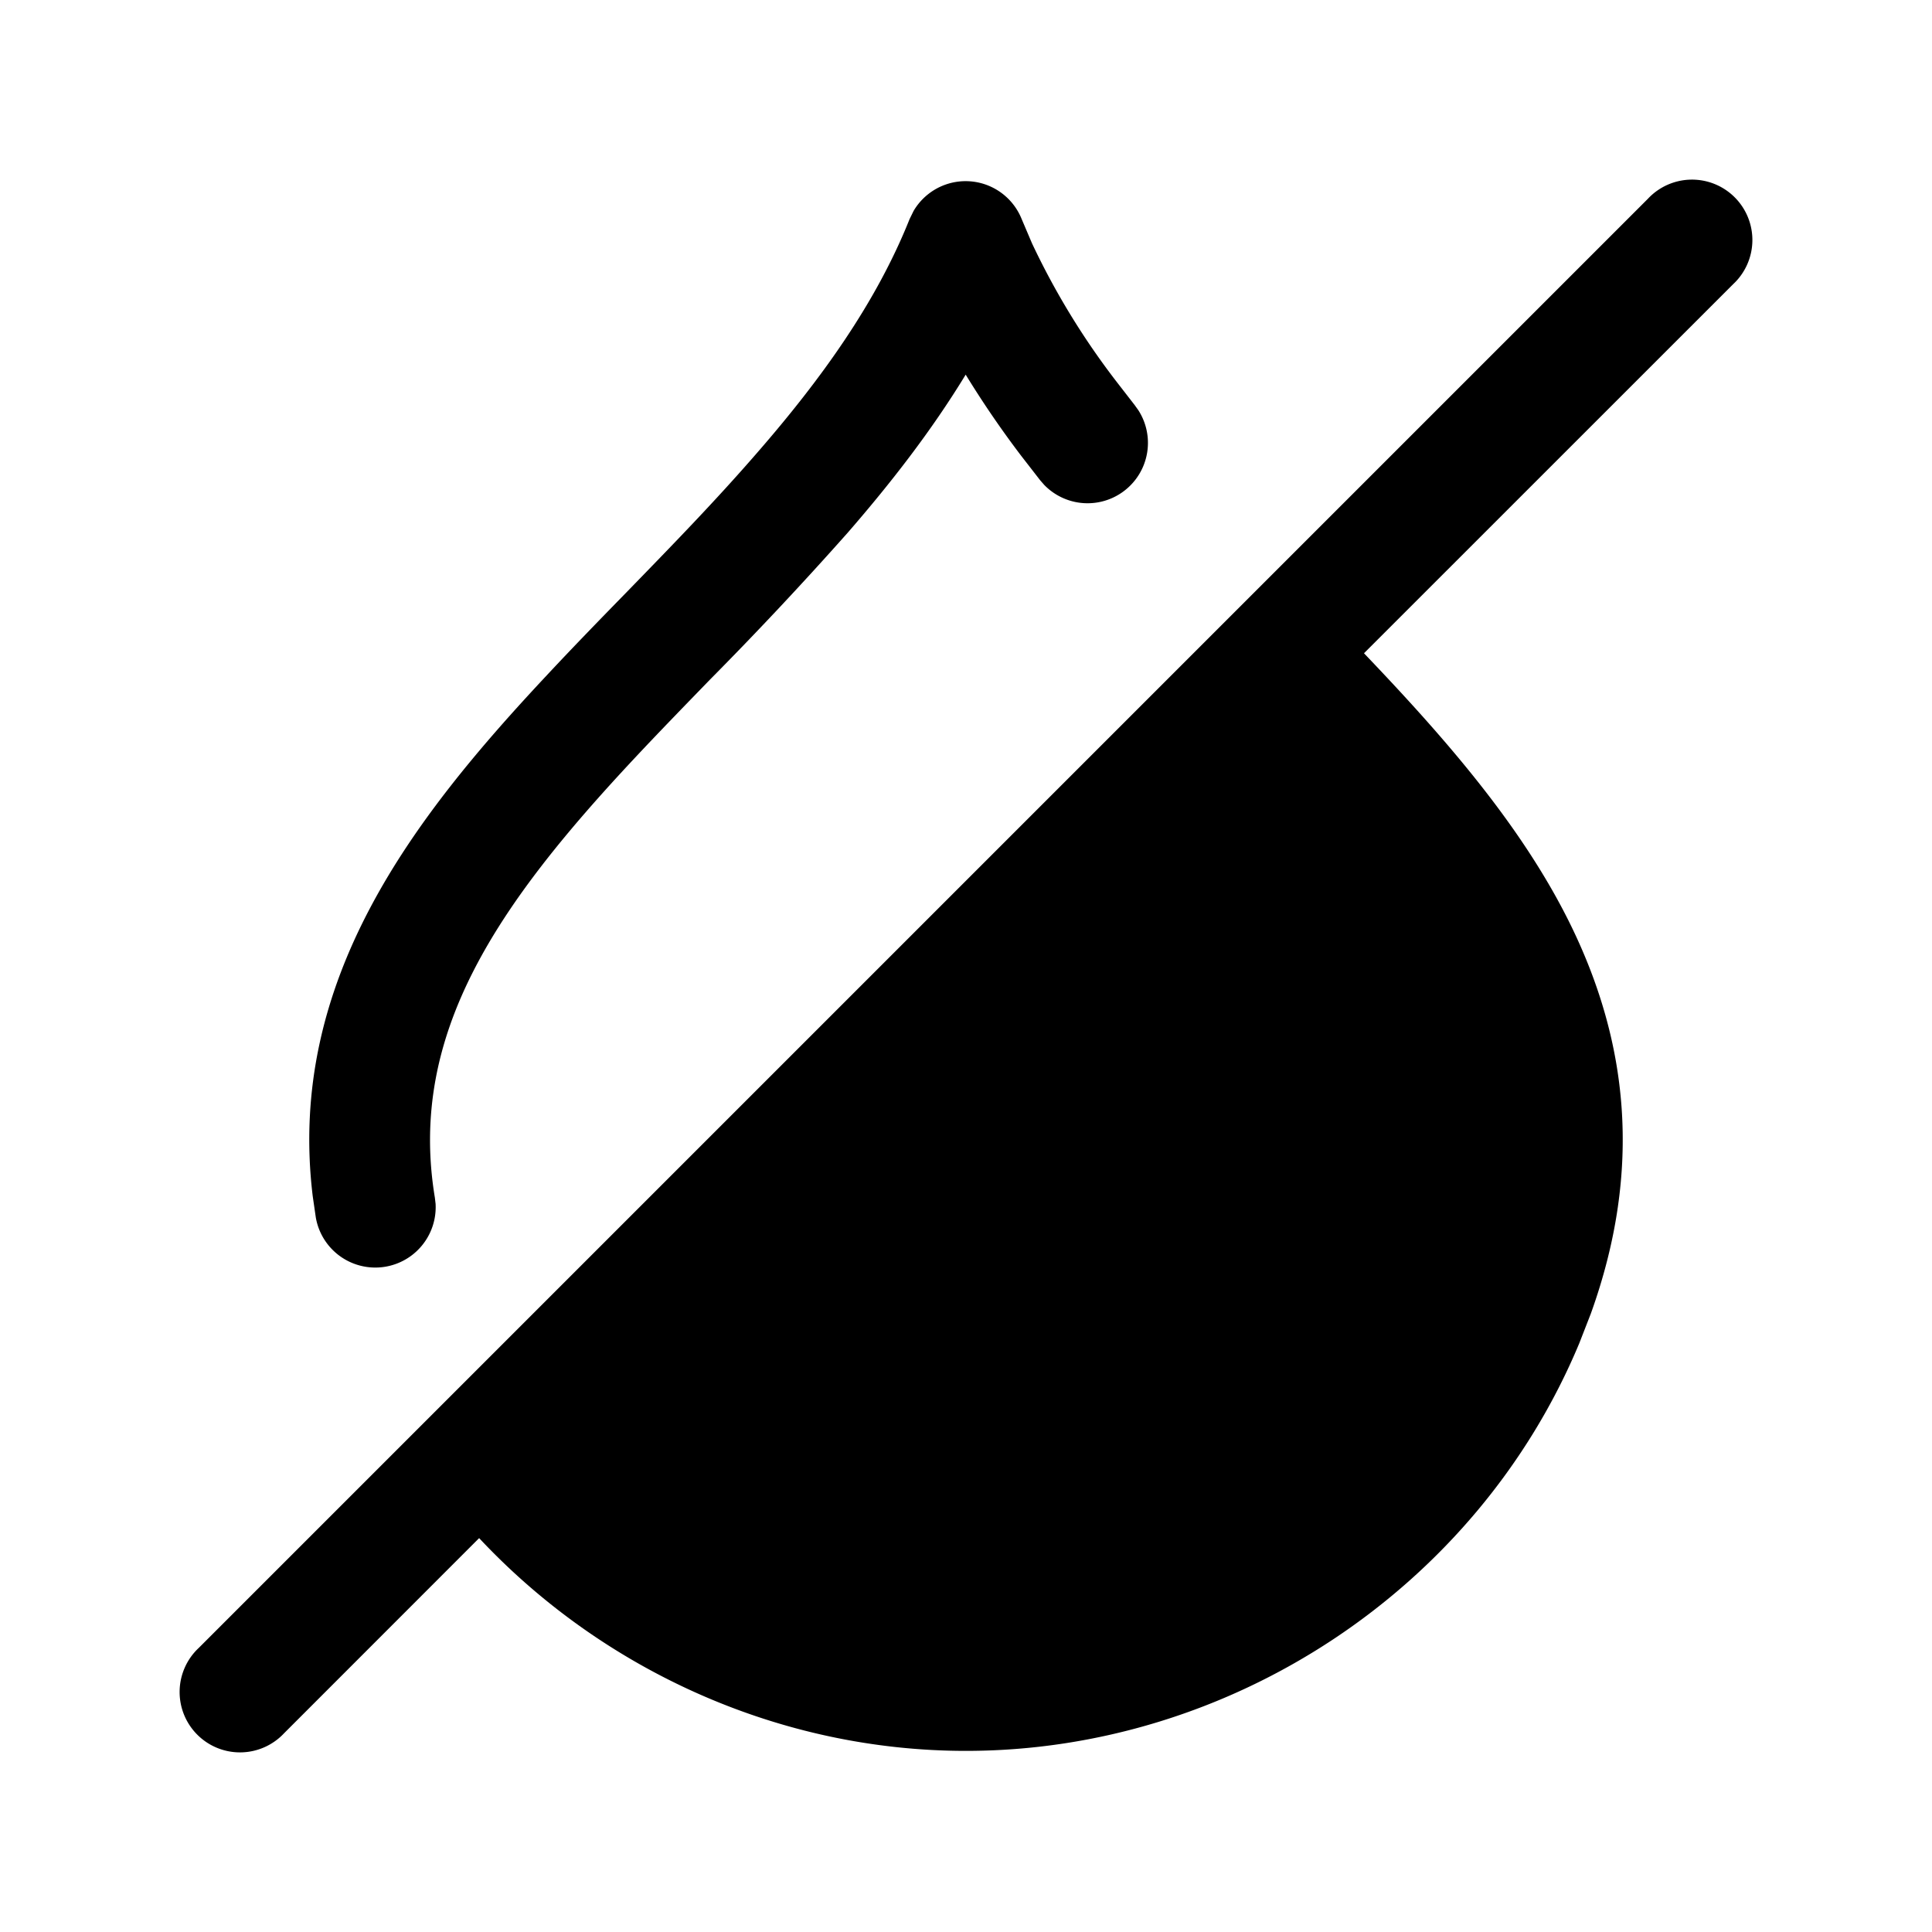 <svg width="24" height="24" fill="currentColor" viewBox="0 0 24 24" xmlns="http://www.w3.org/2000/svg"><path d="M12.691 2.72a.75.75 0 0 0-1.342-.1l-.05.102c-.412 1.032-1.089 1.979-1.9 2.91-.518.597-1.058 1.151-1.607 1.716-.33.338-.663.68-.997 1.038-1.653 1.765-3.237 3.792-2.91 6.475l.038.262a.75.75 0 0 0 1.488-.169l-.009-.077c-.337-2.035.783-3.645 2.488-5.466.292-.312.606-.635.928-.967a46 46 0 0 0 1.713-1.827c.53-.61 1.037-1.26 1.465-1.963q.32.522.687 1.005l.239.308.05.057a.75.75 0 0 0 1.169-.928l-.045-.063-.217-.28a9.3 9.3 0 0 1-1.059-1.73zm7.779-.25a.75.75 0 1 1 1.06 1.06l-4.586 4.585c.996 1.043 1.971 2.15 2.576 3.393.688 1.416.896 2.992.242 4.81l-.143.367c-1.27 3.048-4.328 5.065-7.62 5.065-2.313 0-4.506-.998-6.047-2.643L3.53 21.53a.75.75 0 1 1-1.06-1.06z"/></svg>